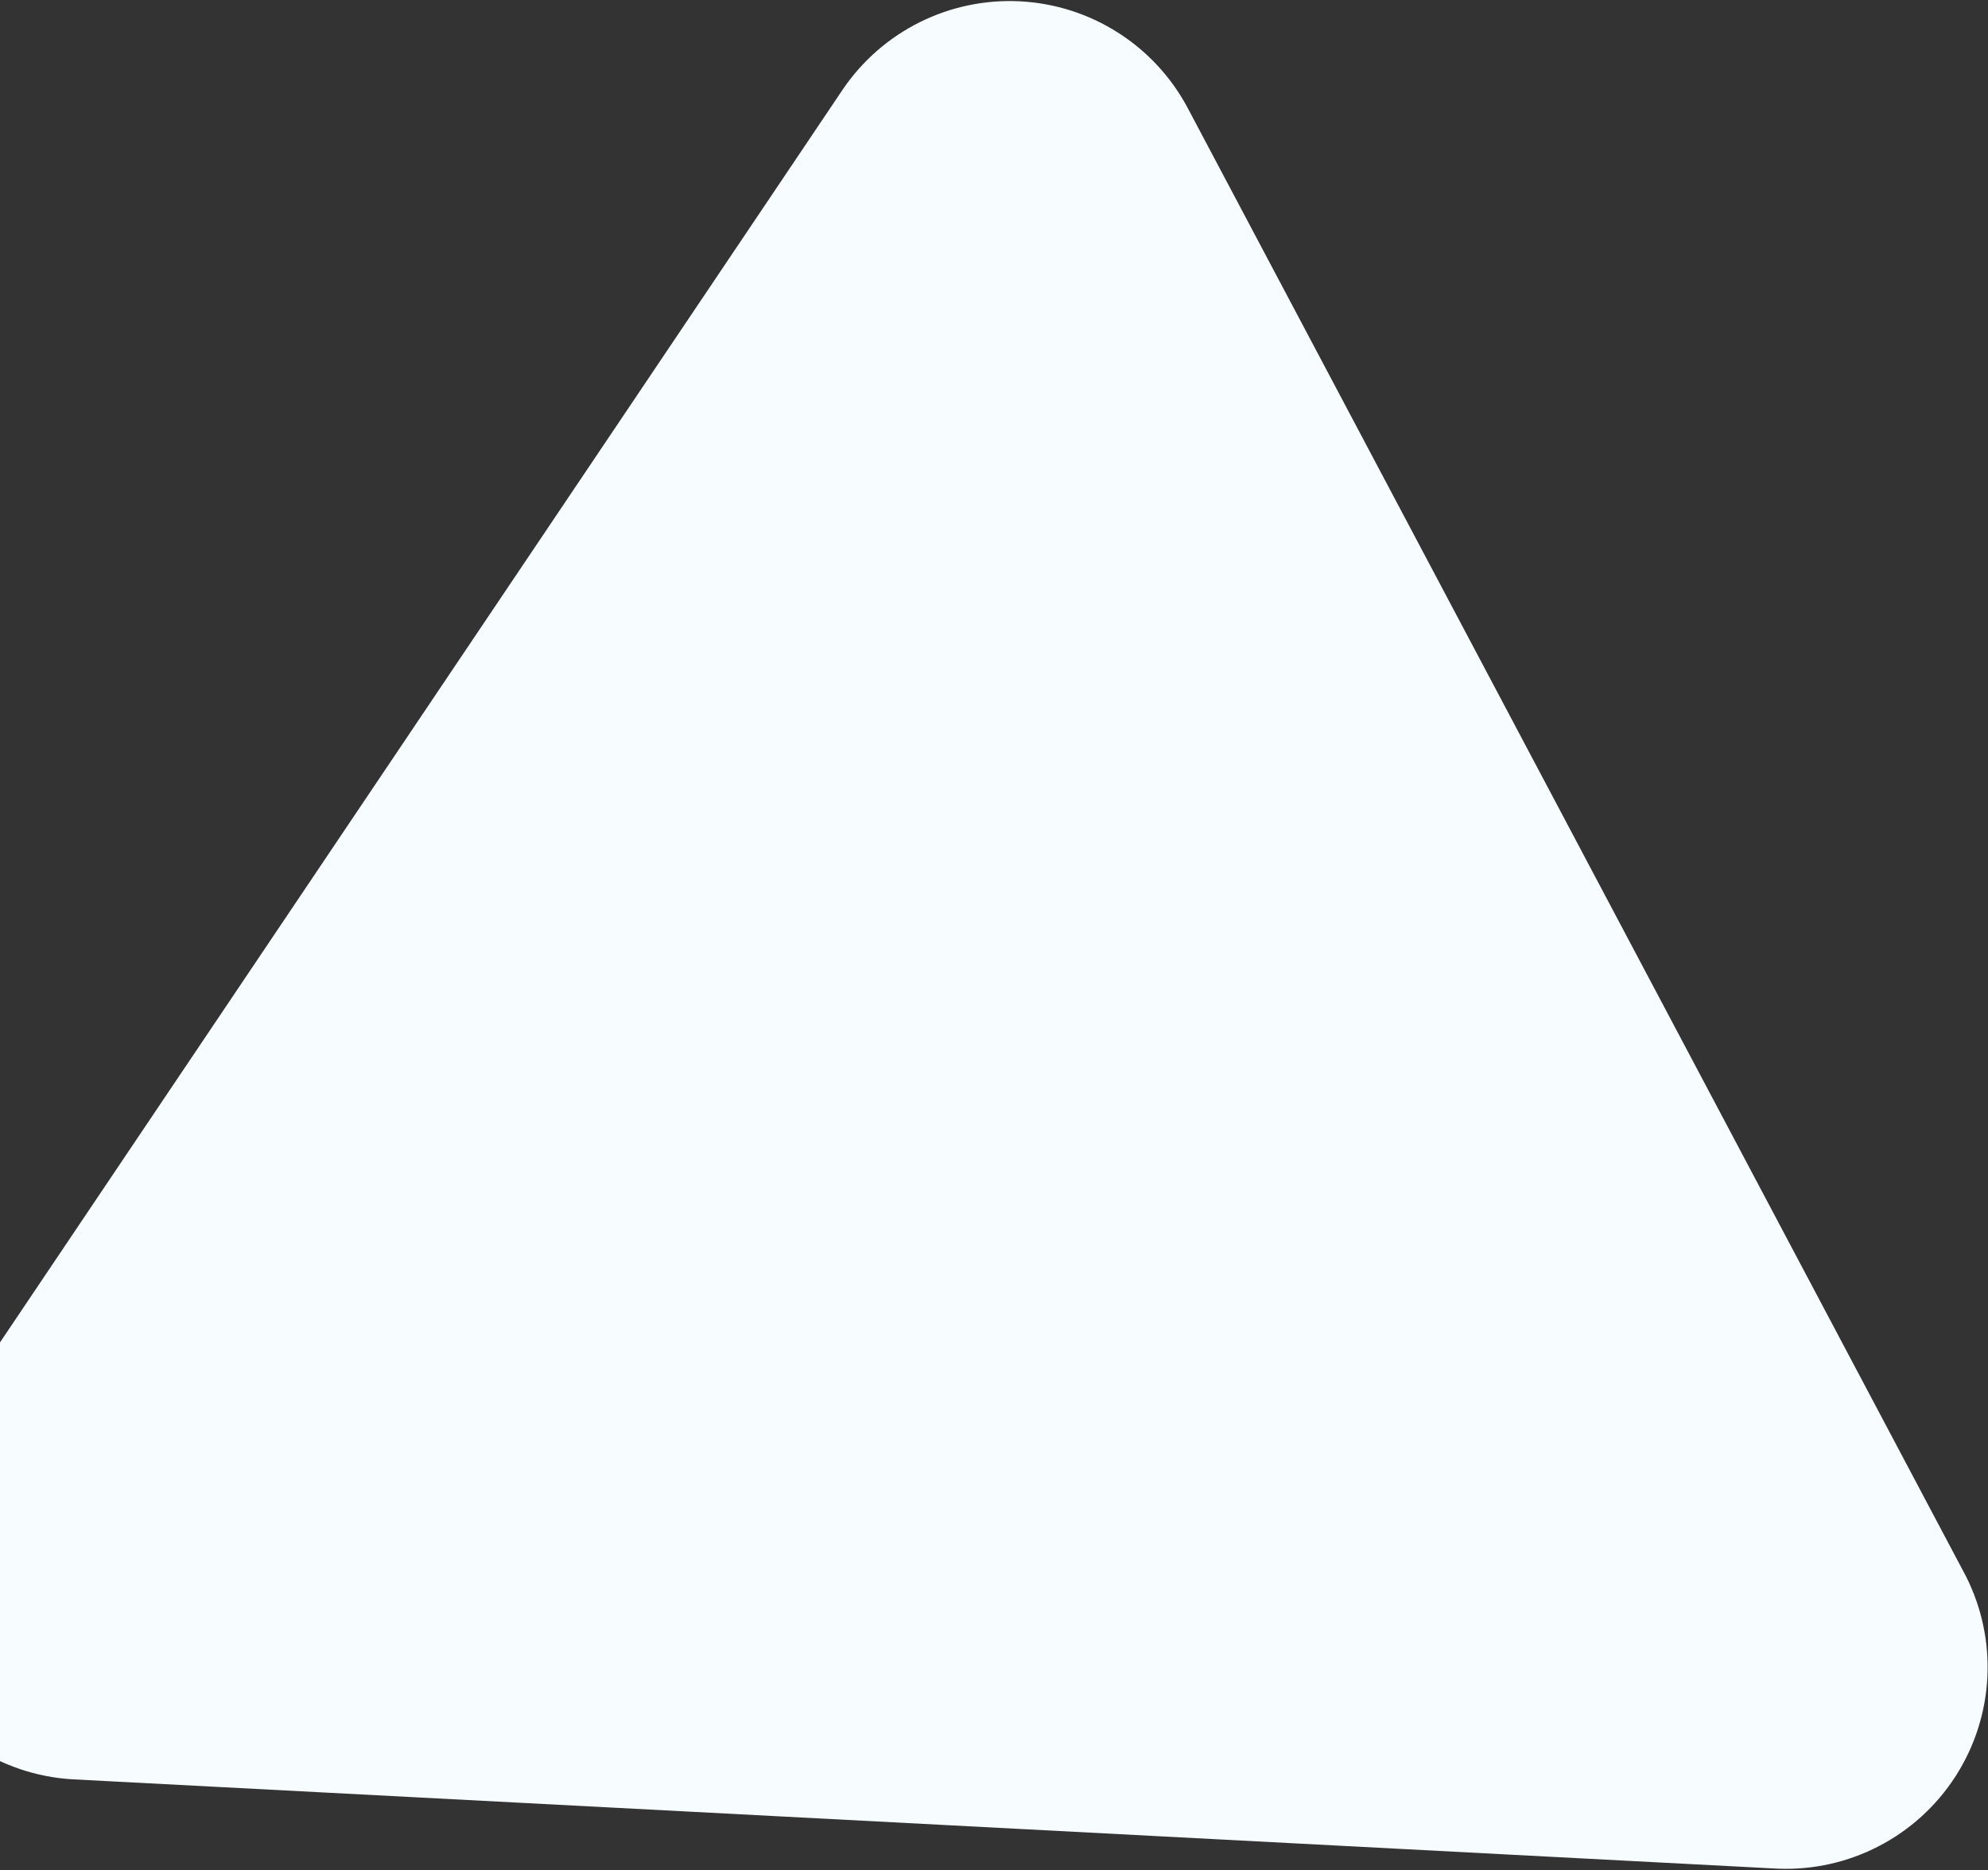 <?xml version="1.0" encoding="UTF-8" standalone="no"?> <svg xmlns="http://www.w3.org/2000/svg" xmlns:xlink="http://www.w3.org/1999/xlink" width="1404px" height="1321px" viewBox="0 0 1404 1321"><rect x="0" y="0" width="1404" height="1321" fill="#333333" stroke="none"/> <!-- Generator: Sketch 50.2 (55047) - http://www.bohemiancoding.com/sketch --> <title>Triangle</title> <desc>Created with Sketch.</desc> <defs></defs> <g id="Preschool-Design" stroke="none" stroke-width="1" fill="none" fill-rule="evenodd"> <g id="About-Us-(School)" transform="translate(0, -930)" fill="#F7FCFF"> <path d="M564.996,998.62 L-38.197,2005.604 C-63.504,2049.43 -63.655,2103.393 -38.594,2147.36 C-13.533,2191.327 32.976,2218.694 83.581,2219.25 L1289.968,2219.25 C1340.573,2218.694 1387.082,2191.327 1412.143,2147.36 C1437.204,2103.393 1437.053,2049.43 1411.746,2005.604 L808.553,998.62 C782.733,956.053 736.56,930.058 686.775,930.058 C636.989,930.058 590.817,956.053 564.996,998.62 Z" id="Triangle" transform="translate(686.775, 1574.654) rotate(3) translate(-686.775, -1574.654) "></path> </g> </g> </svg> 